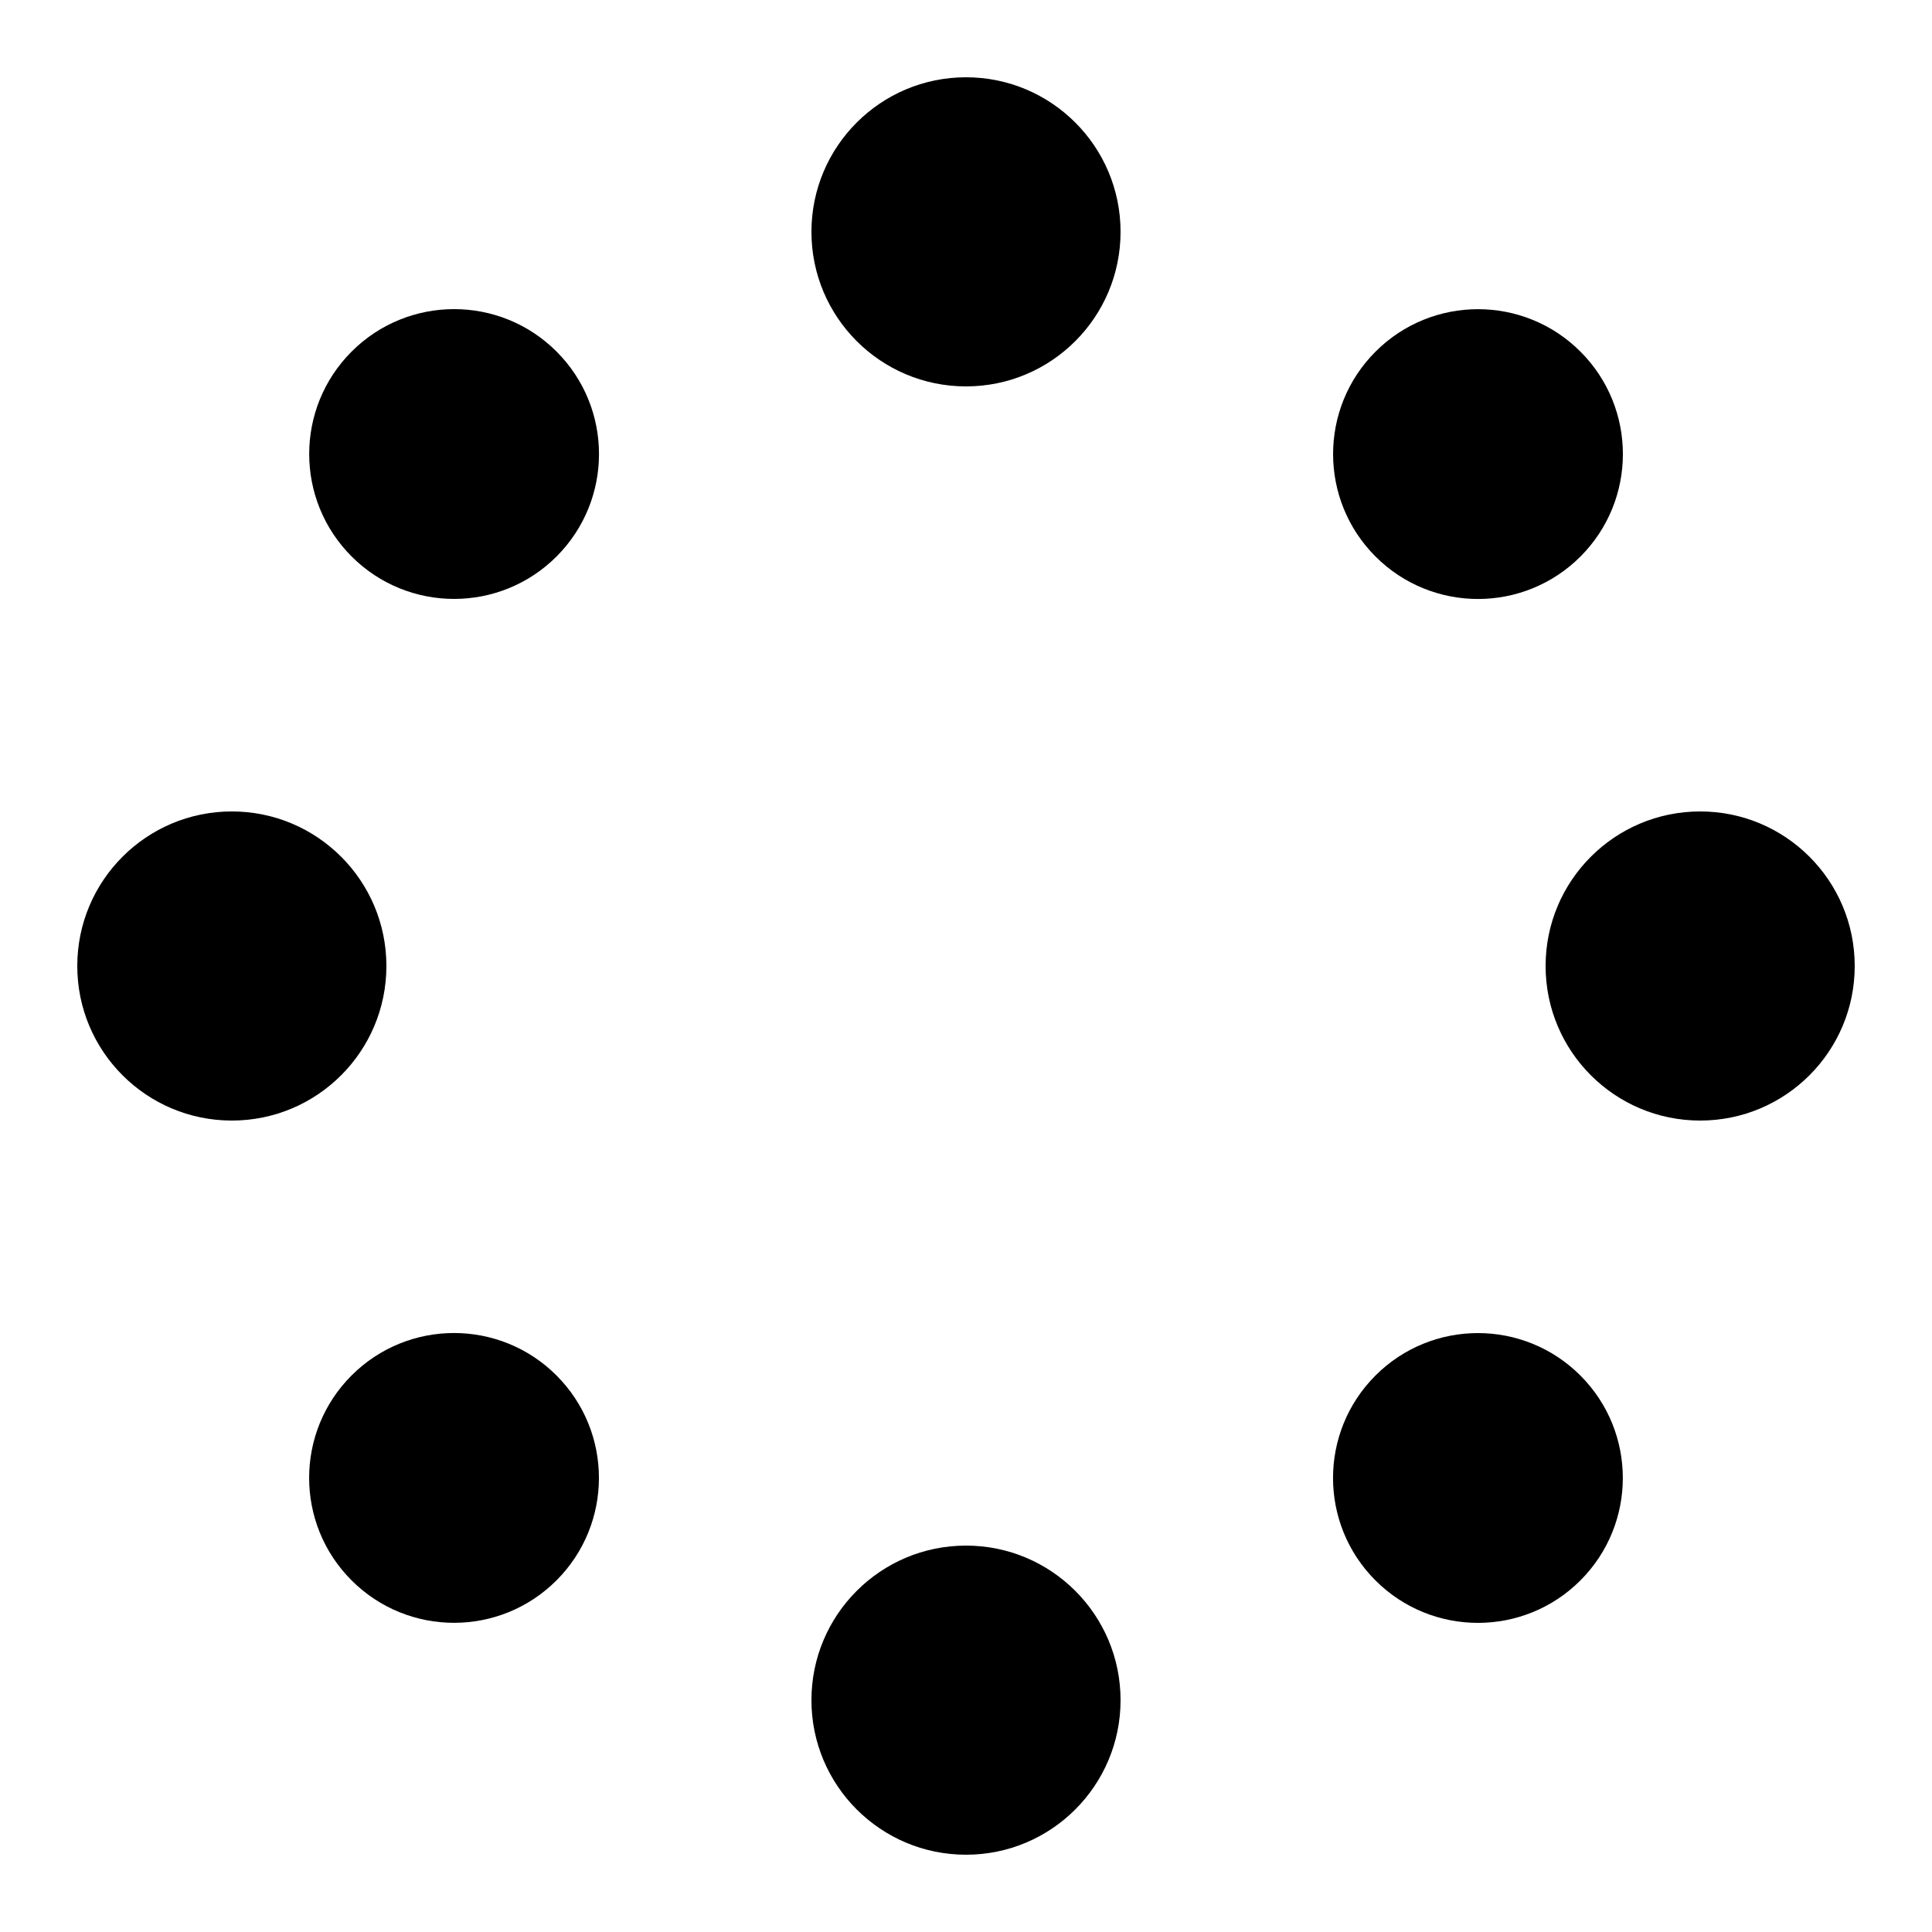 <svg xmlns="http://www.w3.org/2000/svg" width="100" height="100" viewBox="0 0 100 100"><title>site2-loader</title><rect width="100" height="100" style="fill:none"/><circle cx="50" cy="12" r="8"/><circle cx="50" cy="88" r="8"/><circle cx="12" cy="50" r="8"/><circle cx="88" cy="50" r="8"/><circle cx="23.5" cy="23.5" r="7.5" transform="translate(-9.73 23.5) rotate(-45)"/><circle cx="76.5" cy="76.5" r="7.5" transform="translate(-31.69 76.5) rotate(-45)"/><circle cx="23.5" cy="76.5" r="7.5" transform="translate(-47.21 39.02) rotate(-45)"/><circle cx="76.5" cy="23.5" r="7.5" transform="translate(5.79 60.98) rotate(-45)"/></svg>